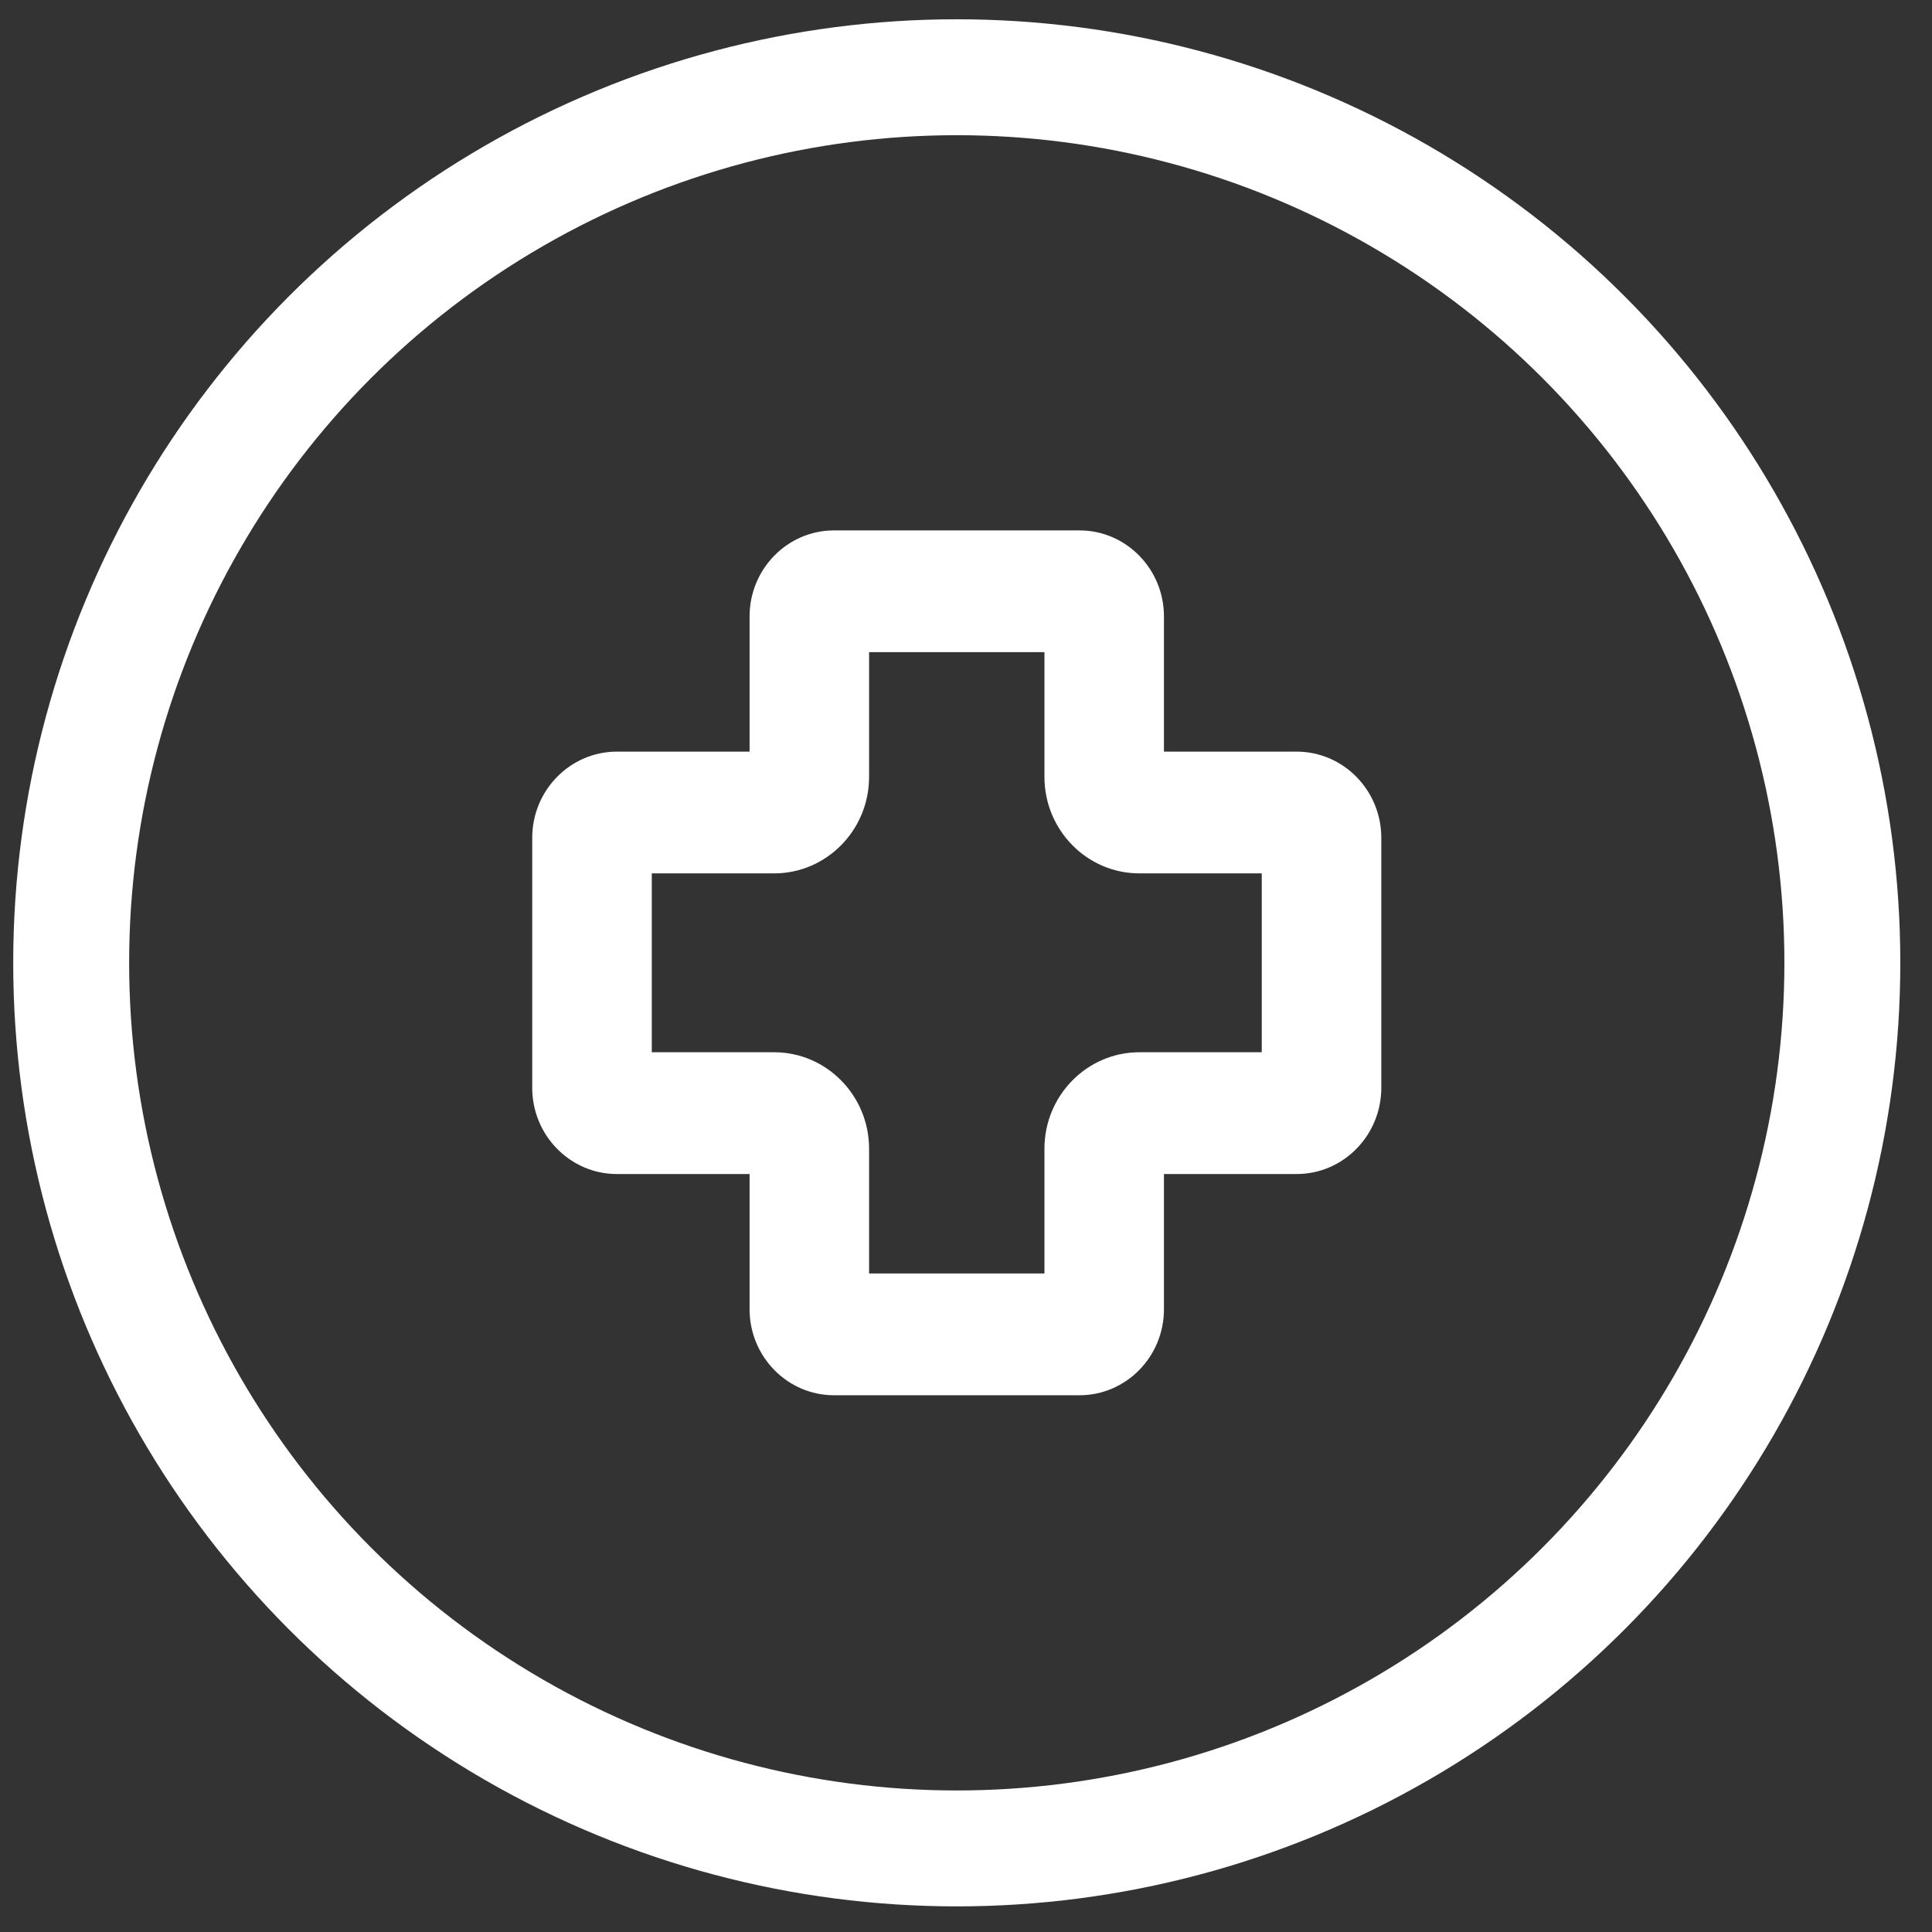 <svg xmlns="http://www.w3.org/2000/svg" width="50" height="50" viewBox="0 0 50 50" fill="none"><rect x="0" y="0" width="50" height="50" fill="#333333" stroke="none"/><circle cx="24.761" cy="24.918" r="22.919" stroke="white" stroke-width="3"></circle><path d="M33.557 19.452H30.123V15.953C30.123 14.725 29.143 13.727 27.938 13.727H21.584C20.379 13.727 19.399 14.725 19.399 15.953V19.452H15.965C14.757 19.452 13.774 20.453 13.774 21.683V28.152C13.774 29.383 14.757 30.384 15.965 30.384H19.399V33.883C19.399 35.111 20.379 36.109 21.584 36.109H27.938C29.143 36.109 30.123 35.111 30.123 33.883V30.384H33.557C34.765 30.384 35.748 29.383 35.748 28.152V21.683C35.748 20.453 34.765 19.452 33.557 19.452ZM32.654 27.232H29.487C28.132 27.232 27.03 28.353 27.03 29.73V32.957H22.492V29.73C22.492 28.353 21.39 27.232 20.035 27.232H16.868V22.603H20.035C21.39 22.603 22.492 21.483 22.492 20.106V16.878H27.03V20.106C27.03 21.483 28.132 22.603 29.487 22.603H32.654V27.232H32.654Z" fill="white"></path></svg>